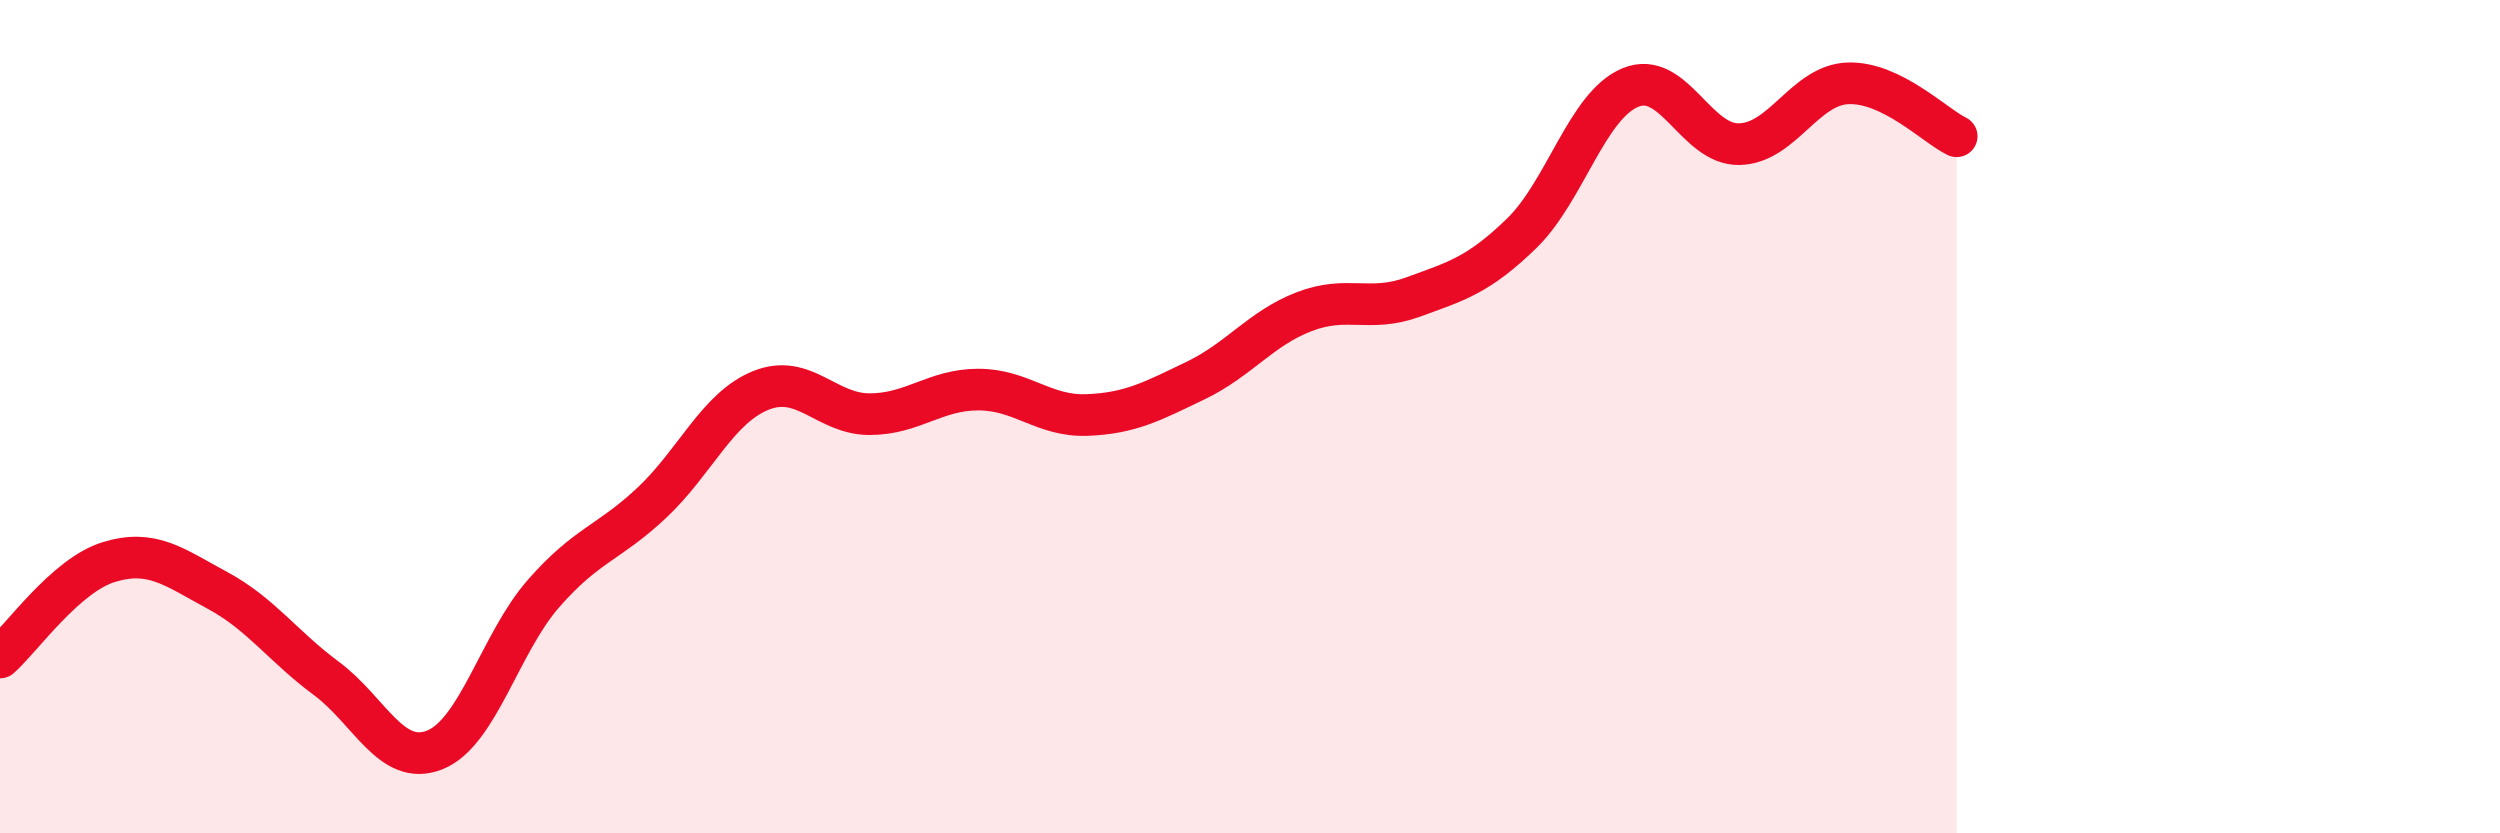 
    <svg width="60" height="20" viewBox="0 0 60 20" xmlns="http://www.w3.org/2000/svg">
      <path
        d="M 0,15.78 C 0.52,15.32 1.57,13.81 2.61,13.49 C 3.65,13.17 4.18,13.61 5.22,14.17 C 6.26,14.73 6.79,15.51 7.83,16.28 C 8.87,17.05 9.39,18.41 10.43,18 C 11.47,17.59 12,15.44 13.04,14.25 C 14.08,13.06 14.61,13.04 15.65,12.06 C 16.69,11.08 17.22,9.79 18.26,9.37 C 19.3,8.95 19.83,9.94 20.87,9.94 C 21.91,9.94 22.44,9.35 23.48,9.35 C 24.52,9.35 25.05,10 26.09,9.96 C 27.13,9.92 27.66,9.63 28.7,9.13 C 29.74,8.63 30.26,7.88 31.3,7.48 C 32.34,7.08 32.87,7.51 33.91,7.13 C 34.95,6.75 35.48,6.61 36.52,5.6 C 37.56,4.59 38.09,2.53 39.13,2.1 C 40.17,1.67 40.7,3.48 41.74,3.46 C 42.78,3.44 43.31,2.04 44.35,2 C 45.39,1.96 46.44,3.02 46.96,3.27L46.96 20L0 20Z"
        fill="#EB0A25"
        opacity="0.1"
        stroke-linecap="round"
        stroke-linejoin="round"
      />
      <path
        d="M 0,15.78 C 0.52,15.32 1.57,13.81 2.61,13.49 C 3.65,13.17 4.18,13.61 5.22,14.17 C 6.26,14.73 6.79,15.51 7.83,16.28 C 8.87,17.05 9.39,18.41 10.43,18 C 11.47,17.59 12,15.44 13.04,14.25 C 14.08,13.06 14.61,13.04 15.65,12.06 C 16.69,11.08 17.22,9.79 18.26,9.37 C 19.3,8.95 19.83,9.94 20.87,9.94 C 21.91,9.94 22.44,9.35 23.48,9.35 C 24.52,9.35 25.05,10 26.09,9.96 C 27.13,9.92 27.66,9.63 28.7,9.13 C 29.74,8.63 30.26,7.88 31.3,7.48 C 32.34,7.08 32.87,7.51 33.91,7.13 C 34.95,6.75 35.48,6.61 36.52,5.6 C 37.56,4.59 38.09,2.53 39.13,2.1 C 40.17,1.67 40.7,3.48 41.74,3.46 C 42.78,3.44 43.31,2.04 44.35,2 C 45.39,1.96 46.44,3.02 46.96,3.27"
        stroke="#EB0A25"
        stroke-width="1"
        fill="none"
        stroke-linecap="round"
        stroke-linejoin="round"
      />
    </svg>
  